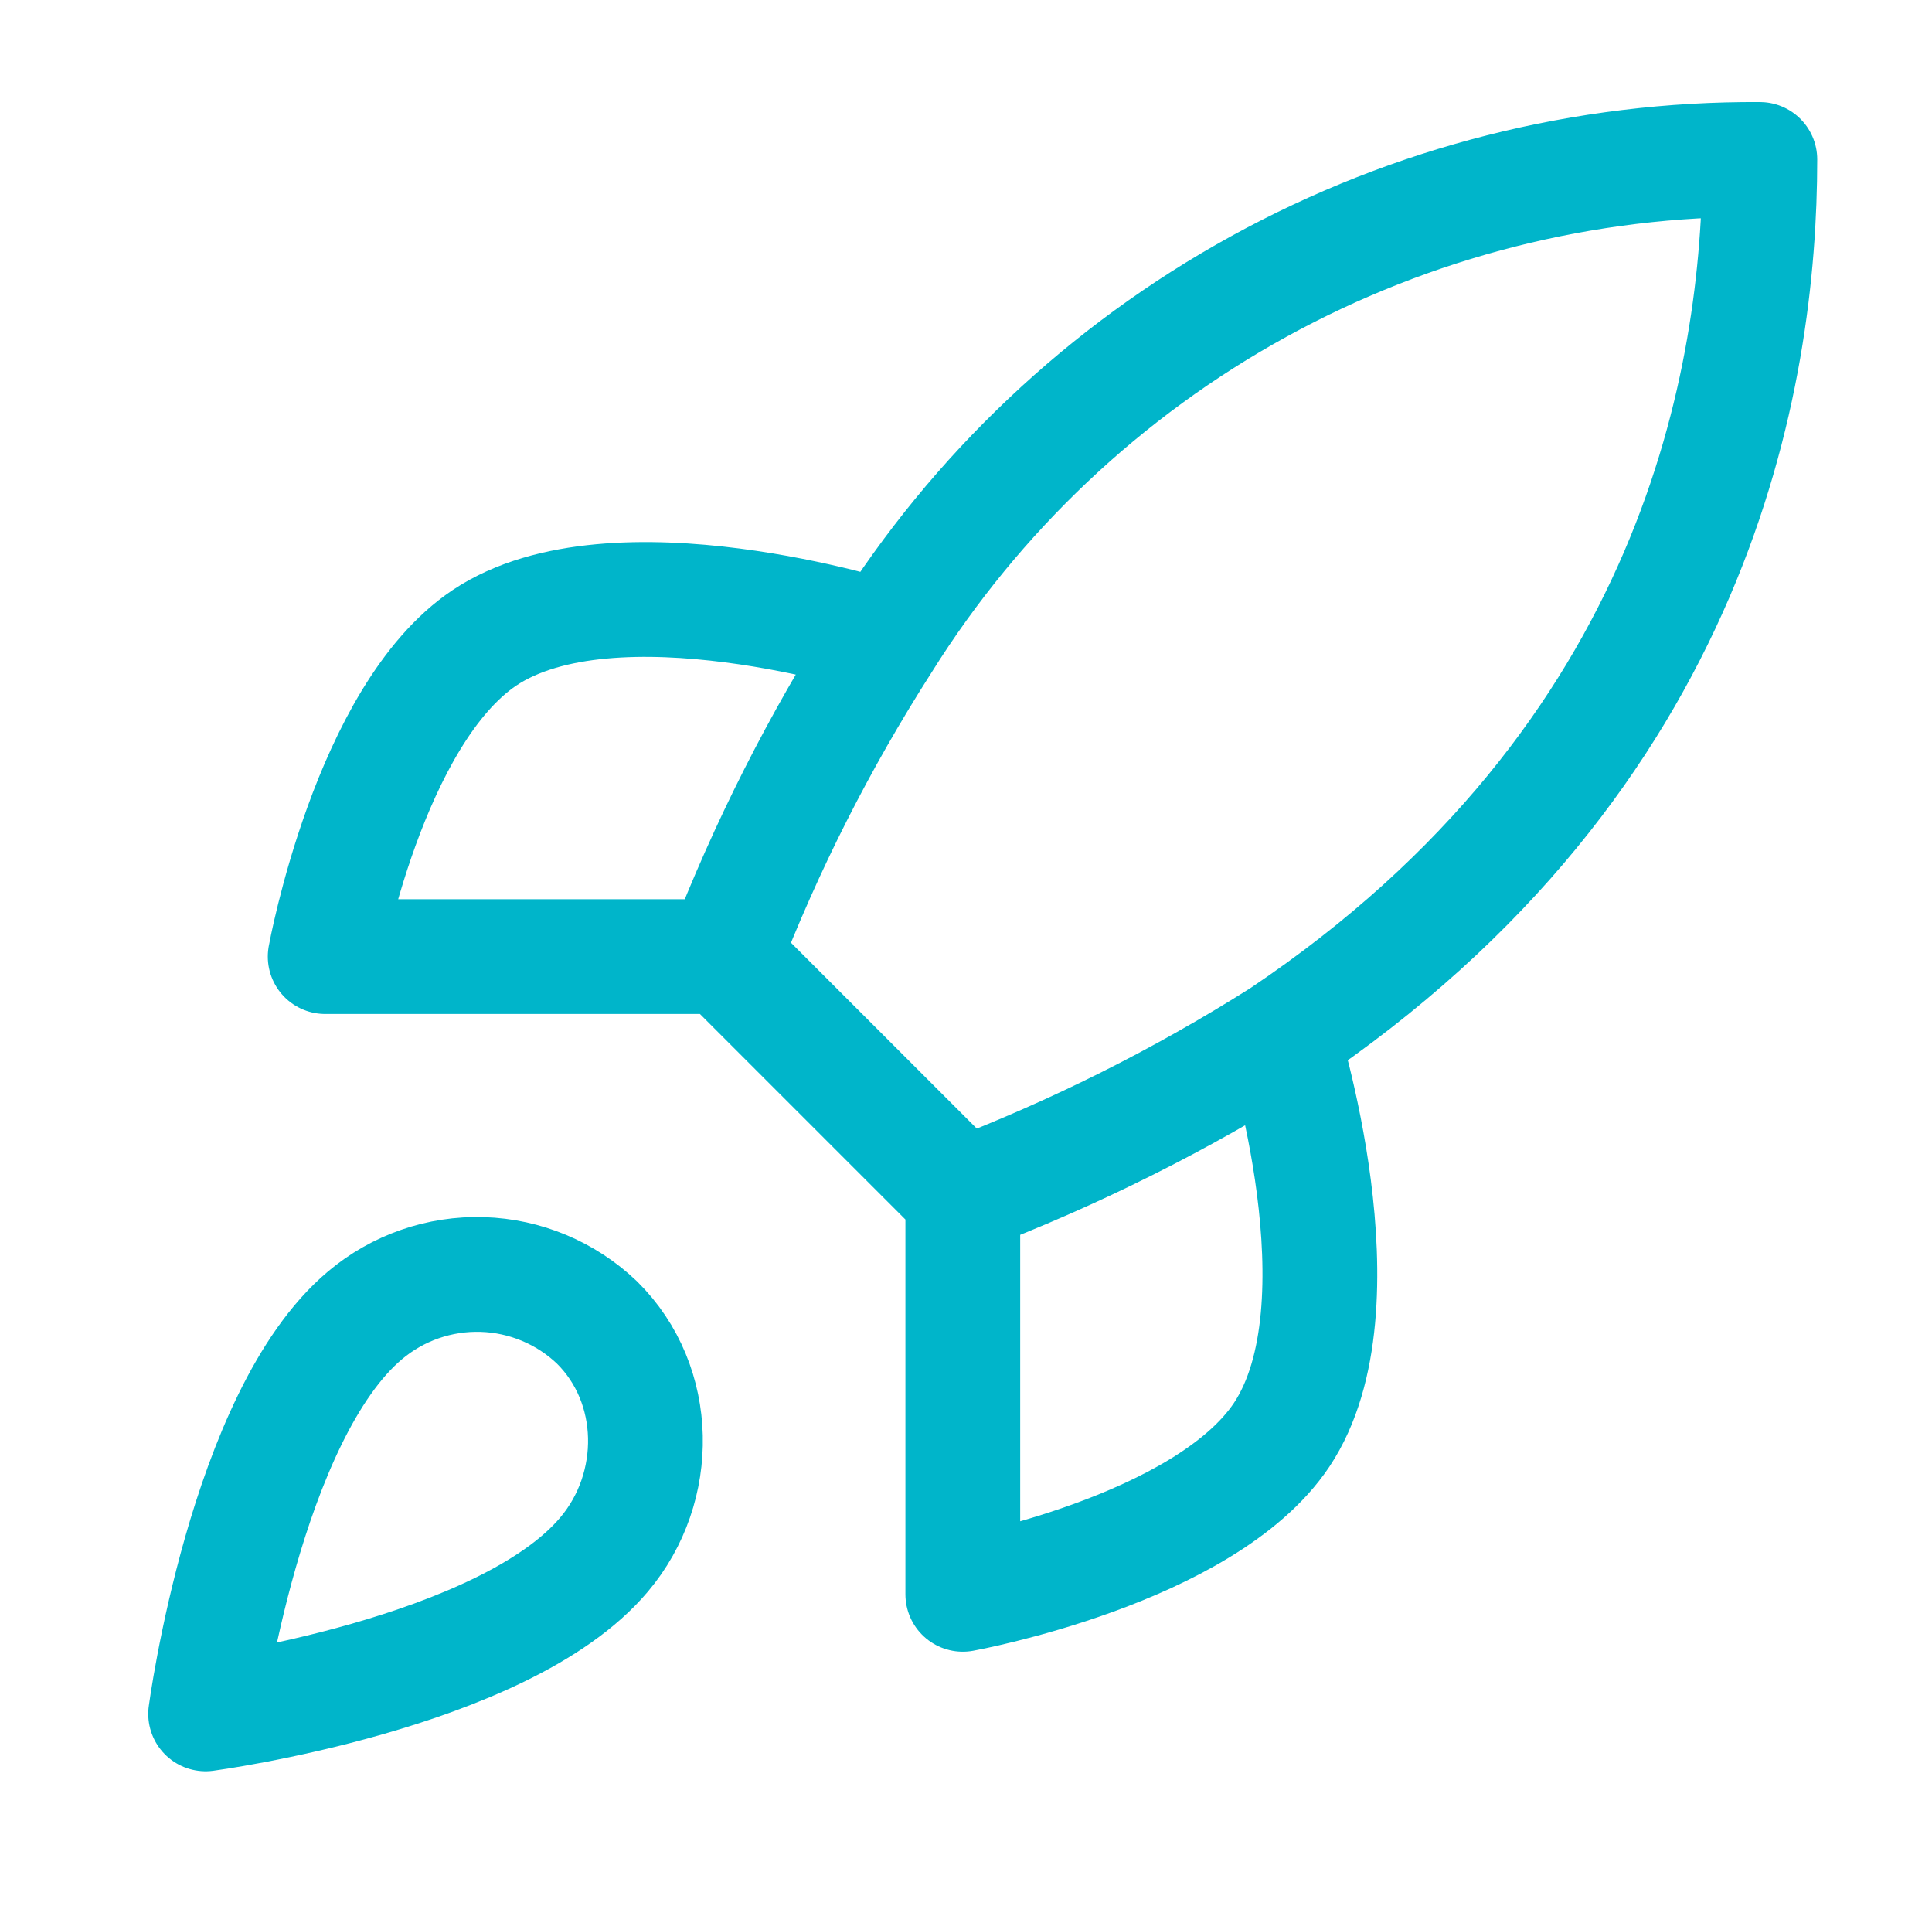 <svg width="101" height="100" viewBox="0 0 101 100" fill="none" xmlns="http://www.w3.org/2000/svg">
<path d="M50.333 62.5L37.833 50M50.333 62.5C56.154 60.286 61.737 57.494 67 54.166M50.333 62.5V83.333C50.333 83.333 62.958 81.041 67 75C71.5 68.25 67 54.166 67 54.166M37.833 50C40.051 44.247 42.843 38.733 46.167 33.541C51.022 25.779 57.782 19.387 65.804 14.975C73.827 10.563 82.844 8.276 92 8.333C92 19.666 88.75 39.583 67 54.166M37.833 50H17C17 50 19.292 37.375 25.333 33.333C32.083 28.833 46.167 33.333 46.167 33.333M19.083 68.75C12.833 74 10.75 89.583 10.75 89.583C10.75 89.583 26.333 87.5 31.583 81.25C34.542 77.75 34.5 72.375 31.208 69.125C29.589 67.579 27.455 66.686 25.218 66.617C22.98 66.547 20.795 67.307 19.083 68.75Z" stroke="#00b5ca" stroke-width="6" stroke-linecap="round" stroke-linejoin="round"/>
</svg>
